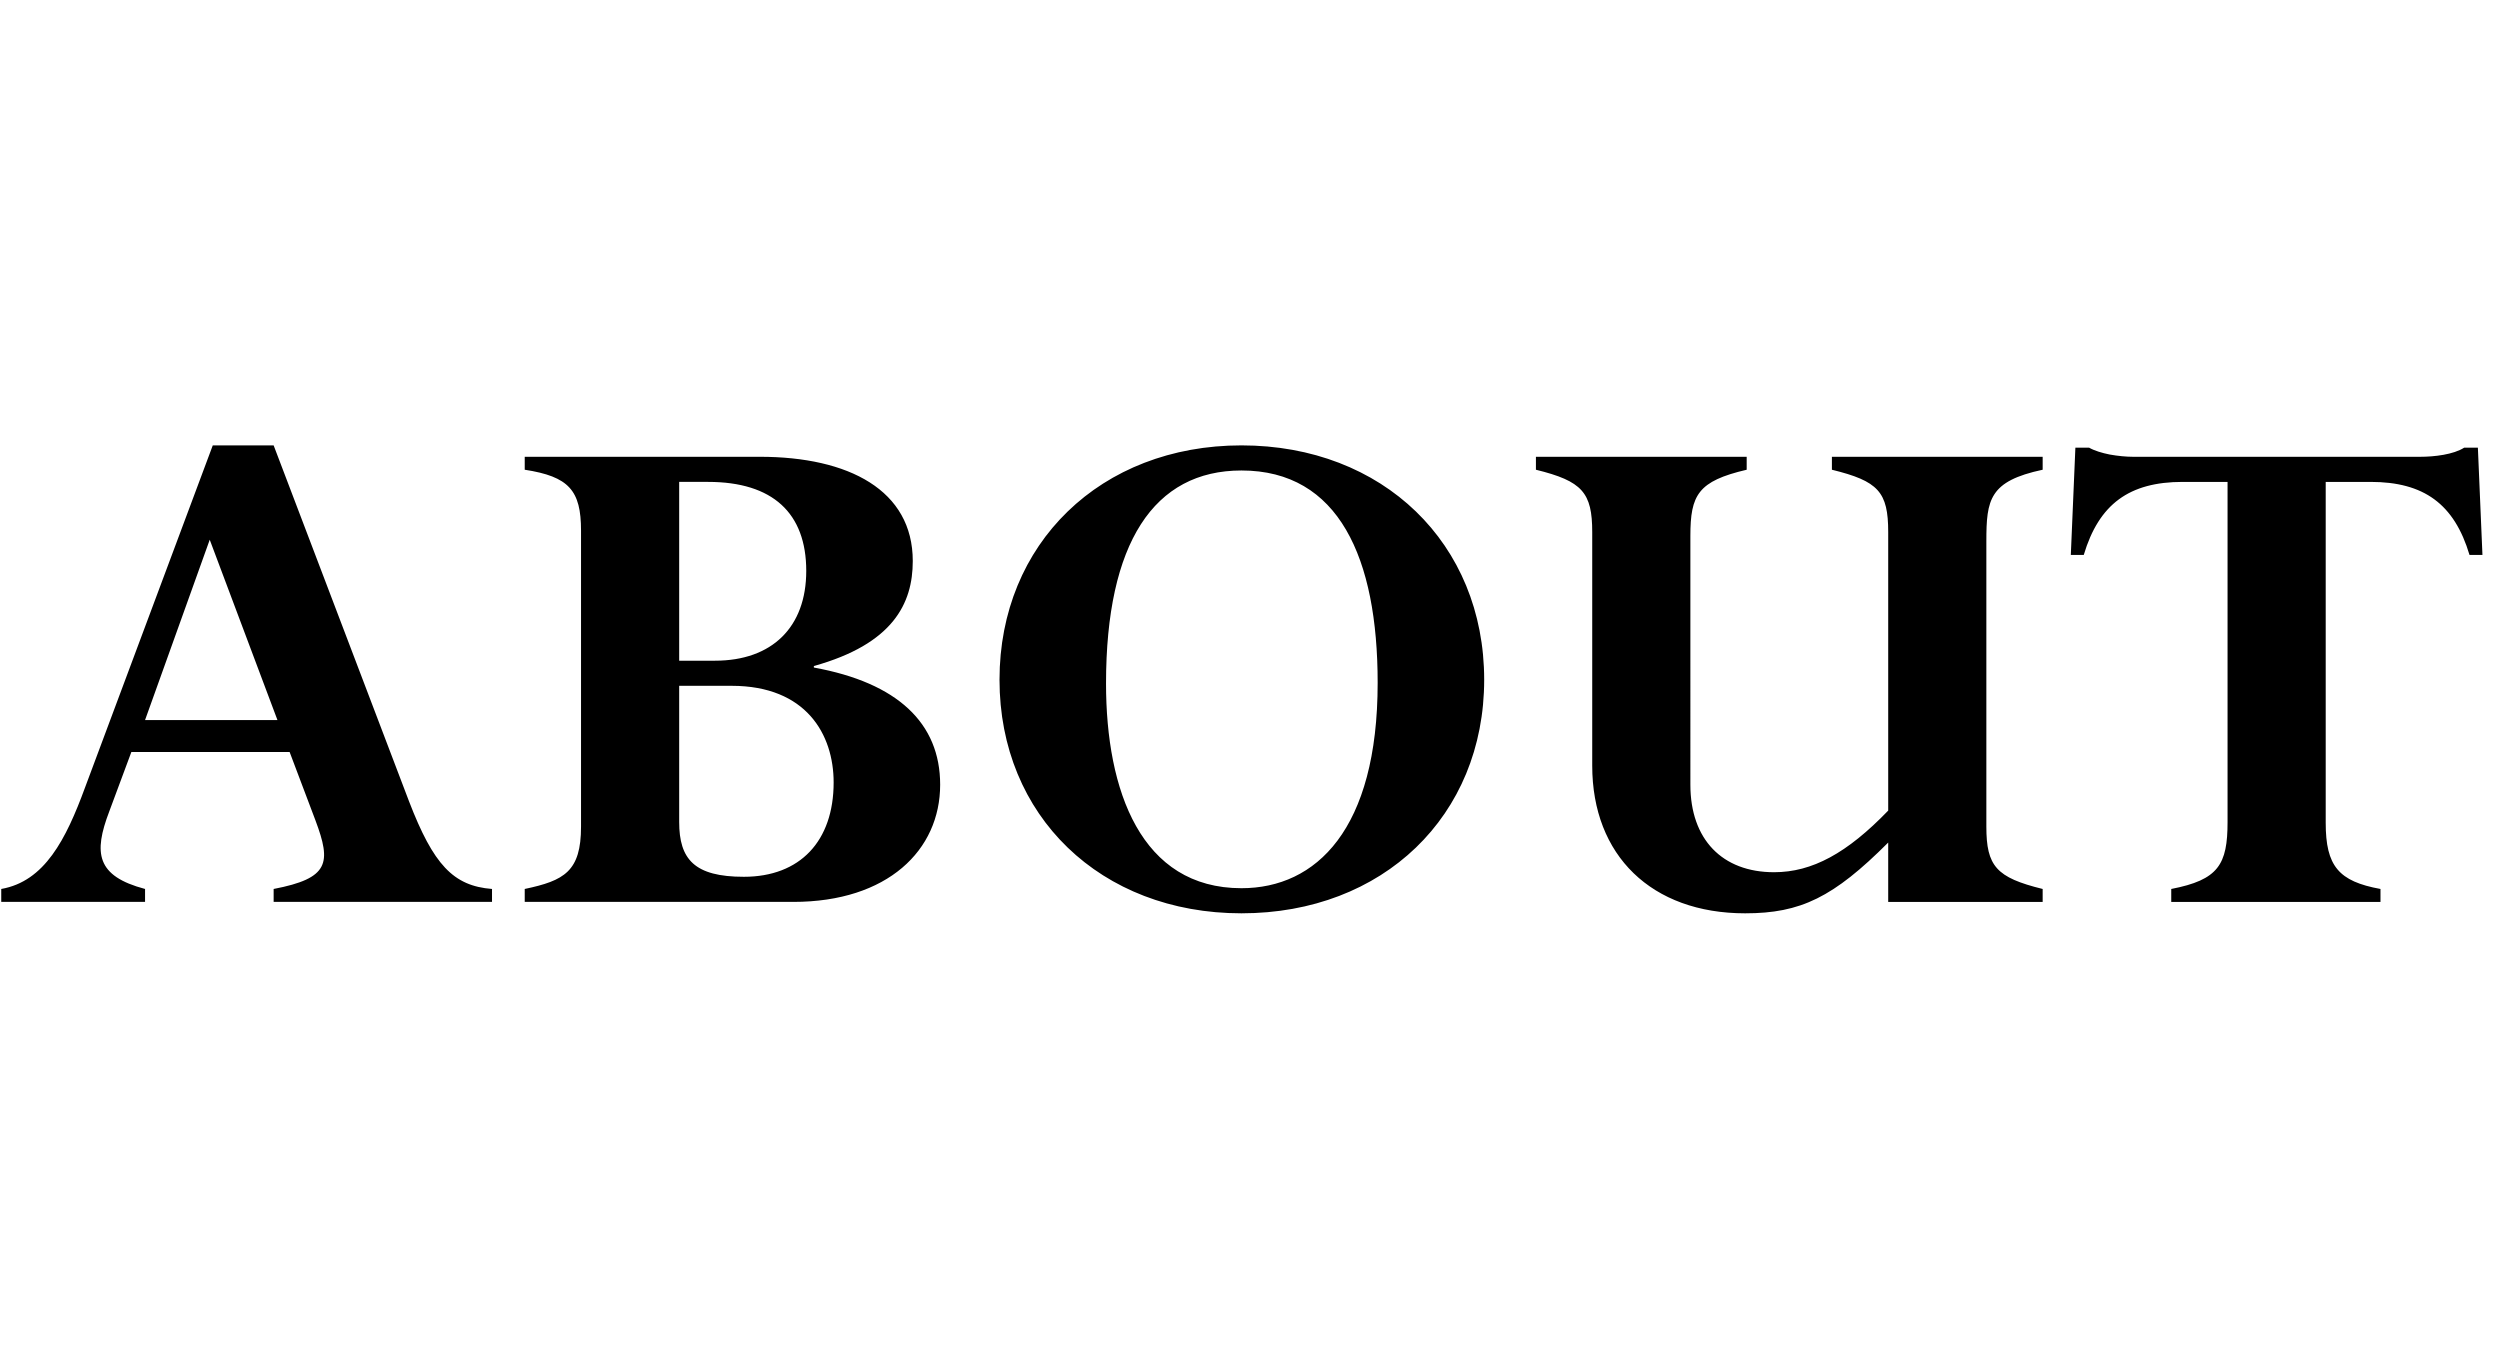 <svg viewBox="0 0 46 25" xmlns="http://www.w3.org/2000/svg" fill-rule="evenodd" clip-rule="evenodd" stroke-linejoin="round" stroke-miterlimit="2"><path d="M5.805 15.097c.294.784.252 1.064-.77 1.26v.238h4.018v-.238c-.714-.056-1.078-.448-1.526-1.61L5.035 8.195h-1.12l-2.352 6.3c-.35.952-.742 1.722-1.54 1.862v.238h2.646v-.238c-.896-.238-.952-.658-.658-1.428l.406-1.092h2.912l.476 1.26zm-.7-1.848H2.669l1.19-3.318 1.246 3.318zM10.691 15.209c0 .826-.308.994-1.036 1.148v.238h4.942c1.736 0 2.702-.952 2.702-2.156 0-1.134-.784-1.876-2.324-2.156v-.028c1.456-.406 1.82-1.148 1.82-1.932 0-1.302-1.176-1.918-2.814-1.918H9.655v.238c.812.126 1.036.378 1.036 1.12v5.446zm1.806-3.052v-3.29h.532c1.19 0 1.806.574 1.806 1.638 0 1.036-.63 1.652-1.68 1.652h-.658zm0 .462h.966c1.372 0 1.876.896 1.876 1.778 0 1.078-.616 1.736-1.652 1.736-.91 0-1.19-.322-1.19-1.008v-2.506zM27.309 12.507c0-2.506-1.862-4.312-4.466-4.312-2.59 0-4.452 1.806-4.452 4.312 0 2.506 1.862 4.298 4.452 4.298 2.604 0 4.466-1.792 4.466-4.298zm-1.96.056c0 2.702-1.134 3.78-2.506 3.78-1.848 0-2.492-1.792-2.492-3.766 0-2.59.882-3.92 2.492-3.92 1.792 0 2.506 1.61 2.506 3.906zM36.549 9.959c0-.77.056-1.106 1.036-1.316v-.238h-3.878v.238c.854.21 1.036.406 1.036 1.148v5.124c-.756.784-1.4 1.134-2.1 1.134-.952 0-1.54-.602-1.54-1.61V9.861c0-.756.14-1.008 1.036-1.218v-.238h-3.878v.238c.854.21 1.036.42 1.036 1.148v4.298c0 1.652 1.092 2.716 2.814 2.716 1.022 0 1.624-.294 2.632-1.302v1.092h2.842v-.238c-.854-.21-1.036-.42-1.036-1.148v-5.25zM43.801 16.595v-.238c-.77-.14-1.008-.42-1.008-1.218V8.867h.826c.98 0 1.54.406 1.82 1.344h.238l-.084-1.974h-.252c-.196.126-.546.168-.812.168h-5.278c-.126 0-.28-.014-.434-.042-.14-.028-.28-.07-.378-.126h-.252l-.084 1.974h.238c.28-.938.84-1.344 1.82-1.344h.826v6.258c0 .784-.168 1.064-1.036 1.232v.238h3.85z" fill-rule="nonzero"/></svg>